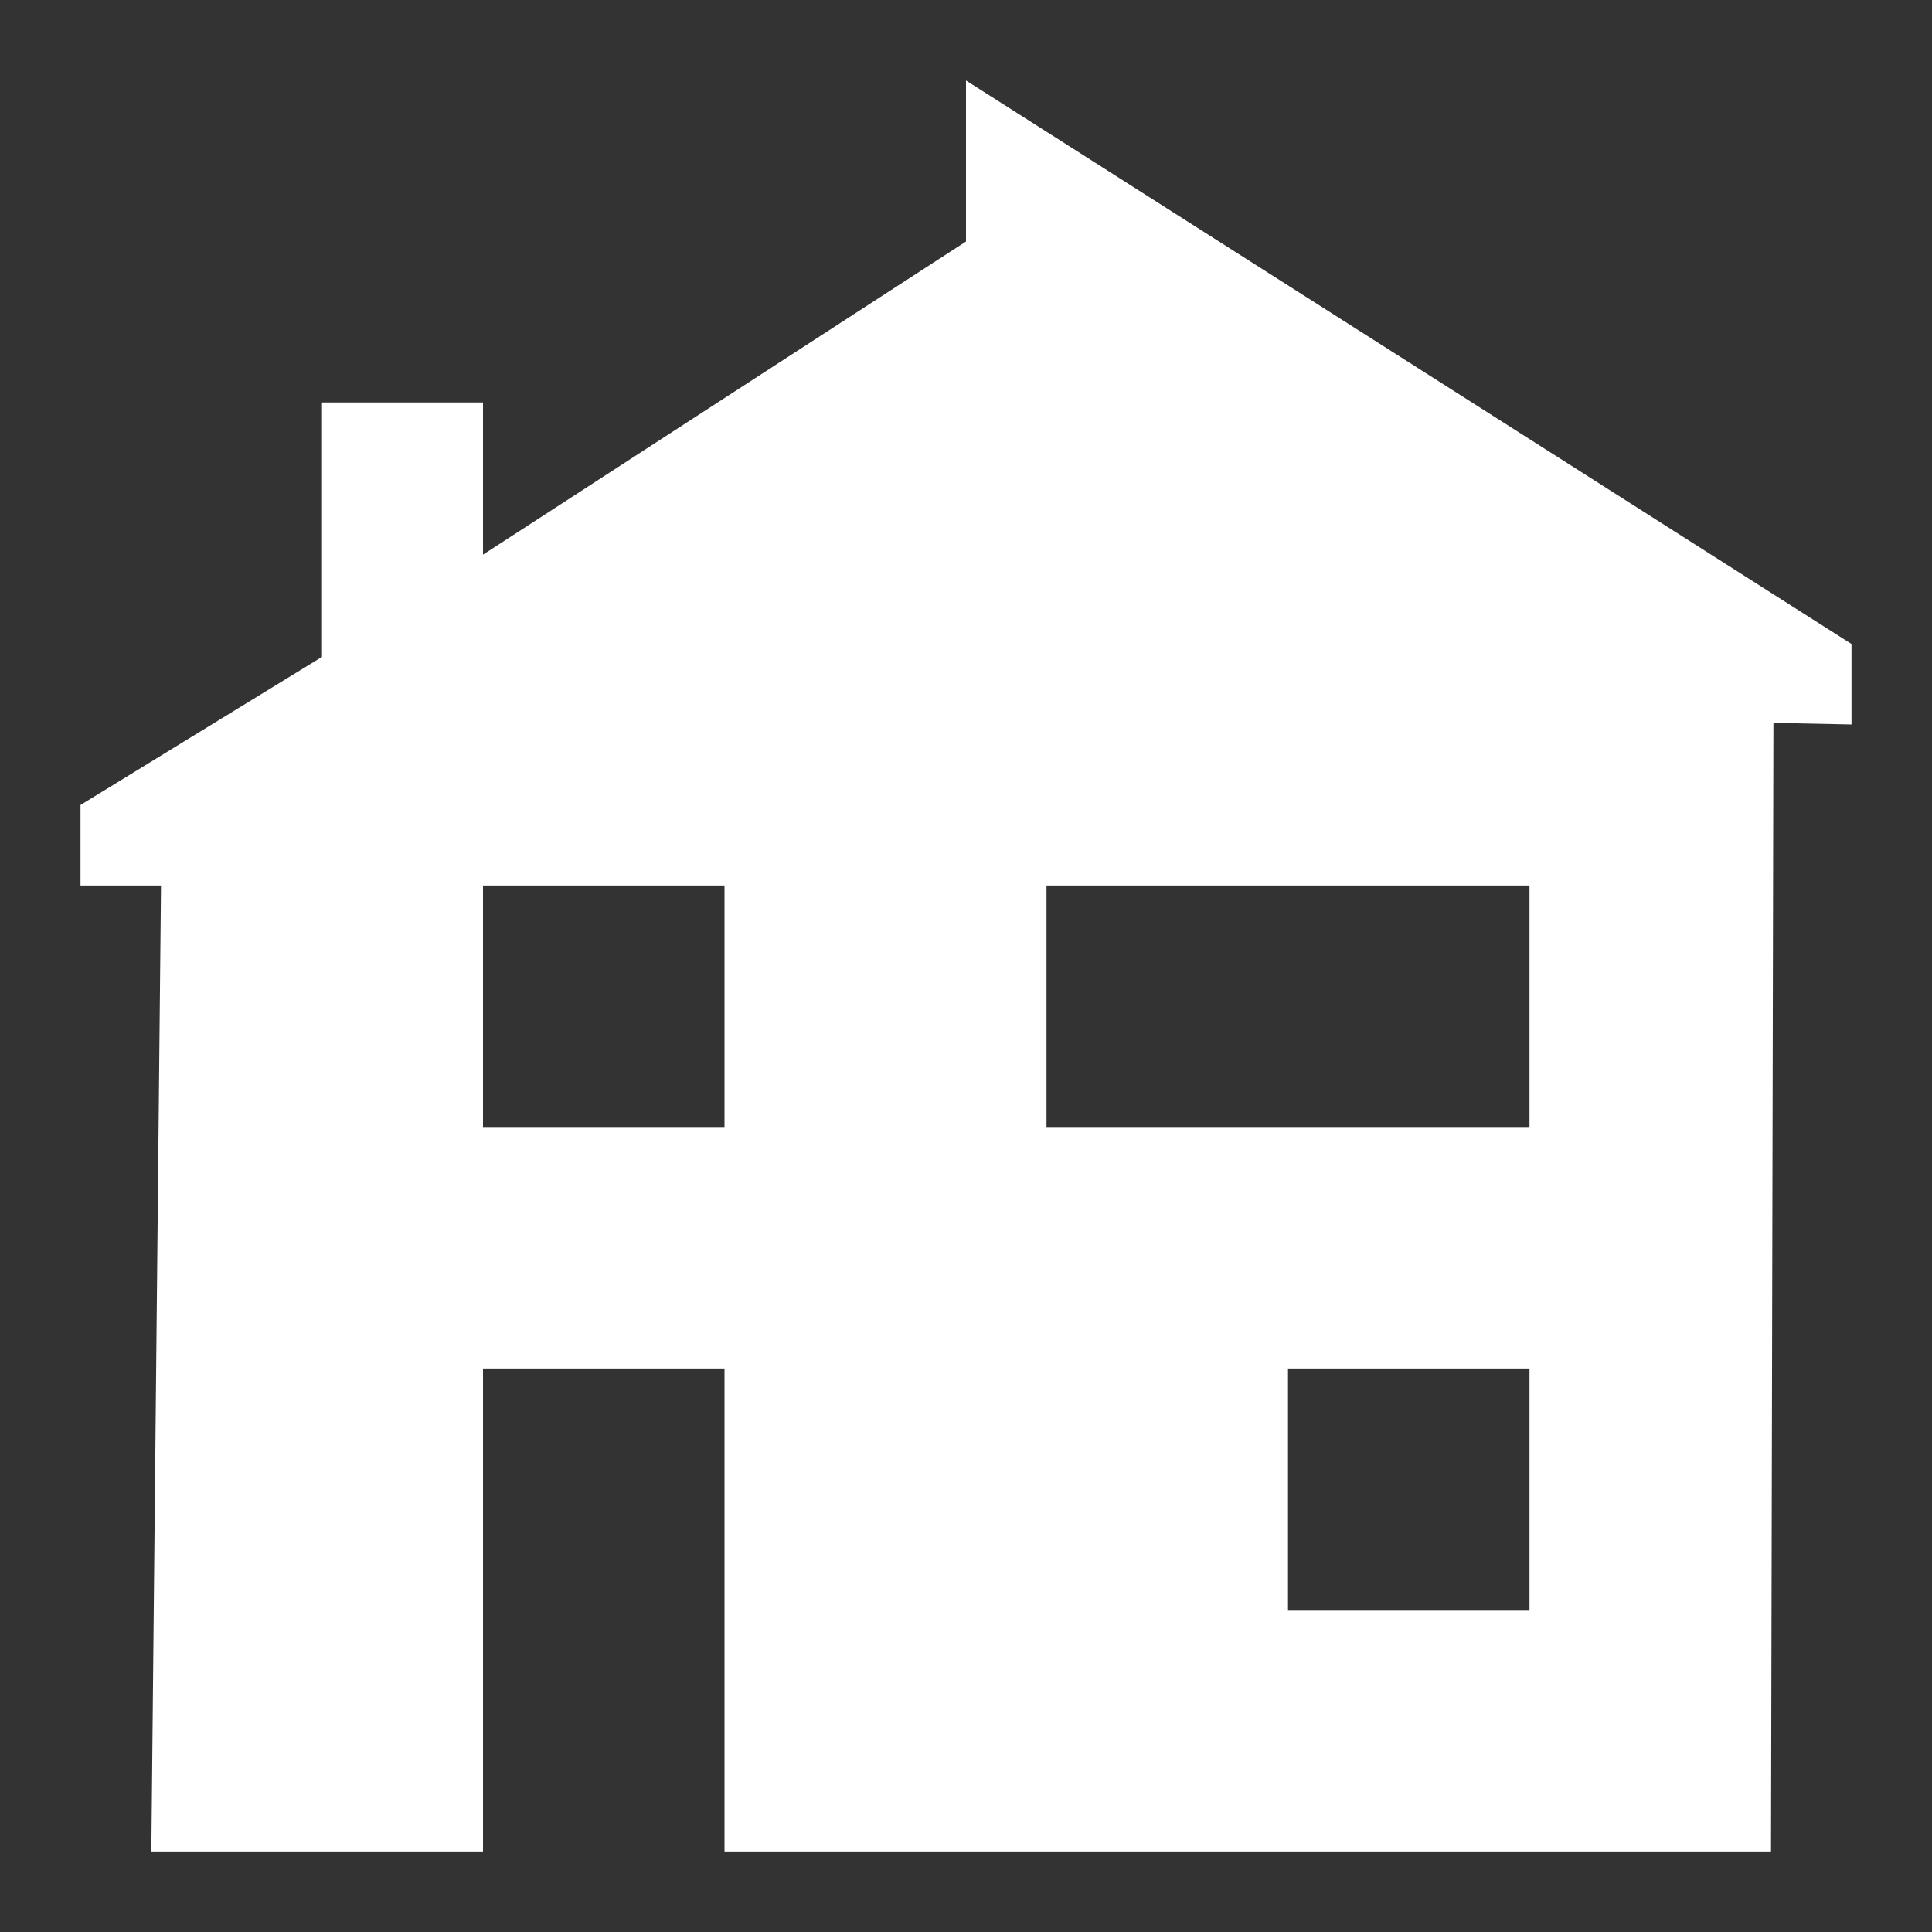 <svg id="Ebene_2" data-name="Ebene 2" xmlns="http://www.w3.org/2000/svg" viewBox="0 0 24 24">
  <rect x="0" y="0" width="24" height="24" fill="#333333" stroke="none"/>
  <defs>
    <style>
      .cls-1 {
        fill: #fff;
      }
    </style>
  </defs>
  <path class="cls-1" d="m12,1v2s-6,3.89-6,3.89v-1.89h-2v3.16l-3,1.84v1h1s-.12,12-.12,12h4.12v-6h3v6h13l.03-14.02.97.02v-1L12,1Zm-3,13h-3v-3h3v3Zm10,6h-3v-3h3v3Zm0-6h-6v-3h6v3Z"/>
</svg>
